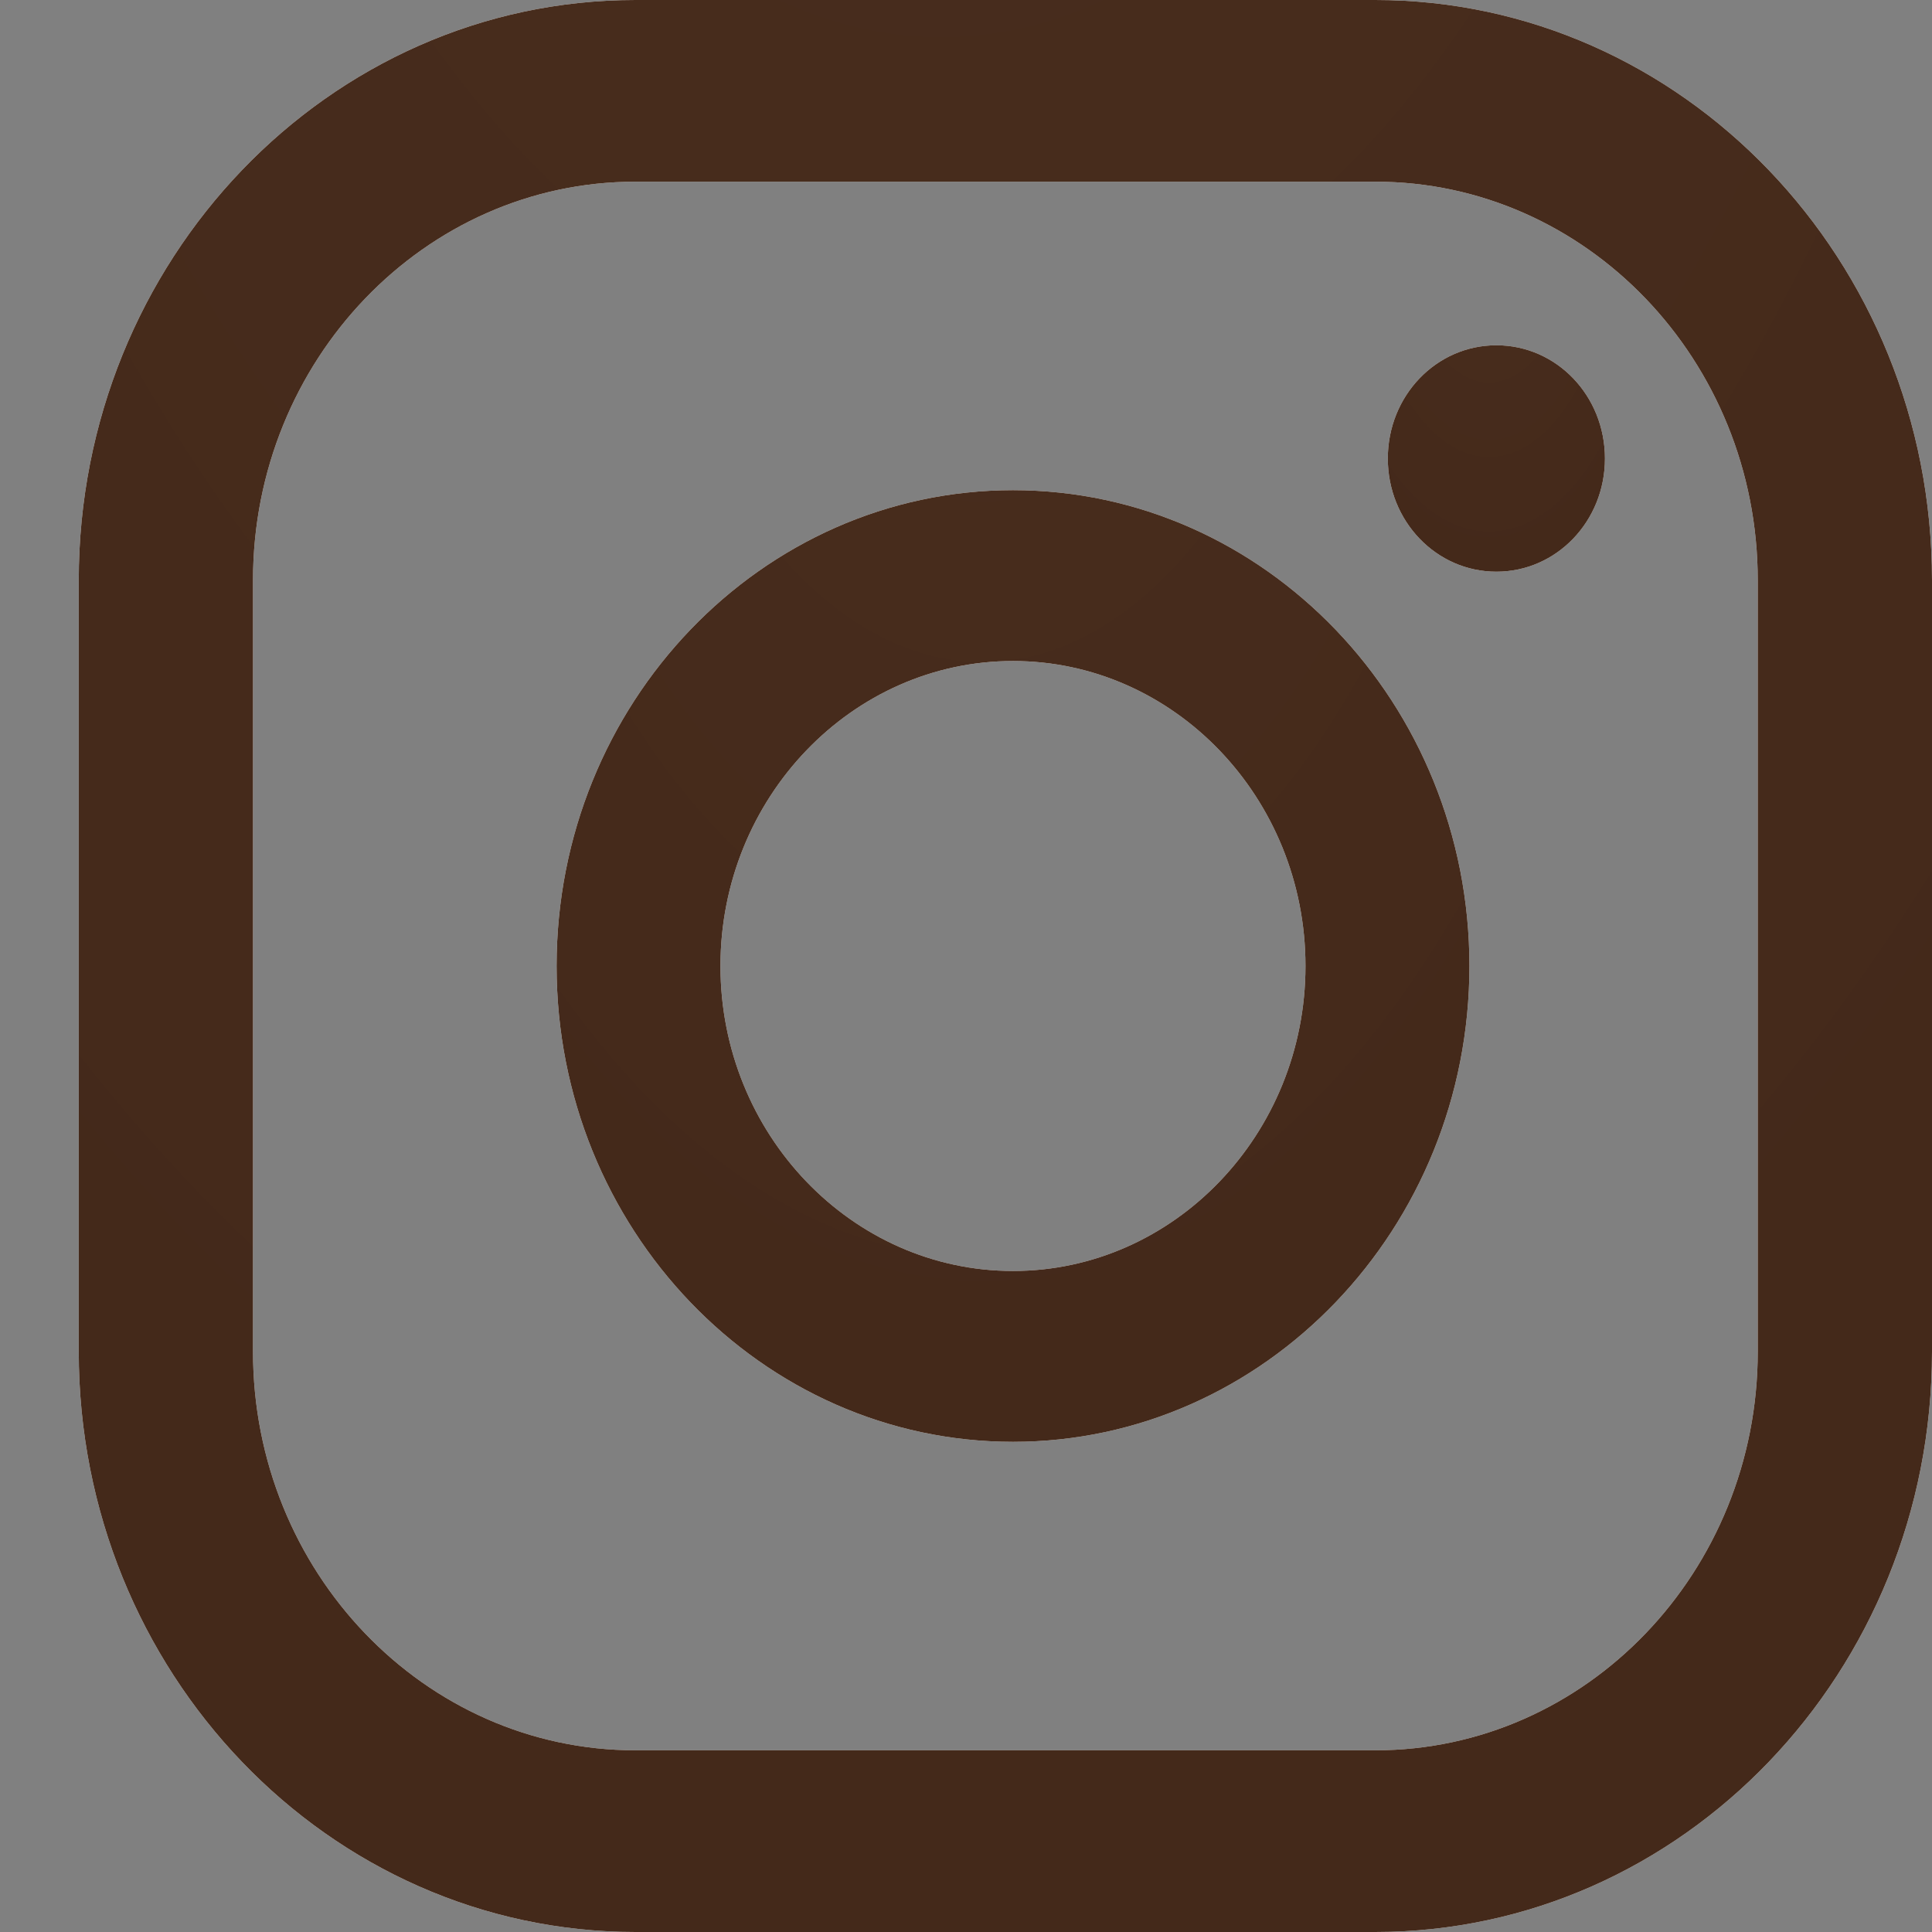 <svg width="21" height="21" viewBox="0 0 21 21" fill="none" xmlns="http://www.w3.org/2000/svg">
<rect x="0" y="0" width="21" height="21" fill="#808080" stroke="none"/>
<path d="M16.265 3.753C15.611 3.753 15.085 4.302 15.085 4.984C15.085 5.665 15.611 6.214 16.265 6.214C16.919 6.214 17.445 5.665 17.445 4.984C17.445 4.302 16.919 3.753 16.265 3.753Z" fill="white"/>
<path d="M16.265 3.753C15.611 3.753 15.085 4.302 15.085 4.984C15.085 5.665 15.611 6.214 16.265 6.214C16.919 6.214 17.445 5.665 17.445 4.984C17.445 4.302 16.919 3.753 16.265 3.753Z" fill="url(#paint0_radial_2180_14)"/>
<path d="M11.011 5.328C8.275 5.328 6.05 7.648 6.05 10.5C6.05 13.352 8.275 15.672 11.011 15.672C13.747 15.672 15.972 13.352 15.972 10.5C15.972 7.648 13.747 5.328 11.011 5.328ZM11.011 13.815C9.259 13.815 7.831 12.326 7.831 10.5C7.831 8.674 9.259 7.185 11.011 7.185C12.762 7.185 14.19 8.674 14.19 10.5C14.19 12.326 12.762 13.815 11.011 13.815Z" fill="white"/>
<path d="M11.011 5.328C8.275 5.328 6.05 7.648 6.05 10.5C6.05 13.352 8.275 15.672 11.011 15.672C13.747 15.672 15.972 13.352 15.972 10.5C15.972 7.648 13.747 5.328 11.011 5.328ZM11.011 13.815C9.259 13.815 7.831 12.326 7.831 10.5C7.831 8.674 9.259 7.185 11.011 7.185C12.762 7.185 14.19 8.674 14.19 10.5C14.19 12.326 12.762 13.815 11.011 13.815Z" fill="url(#paint1_radial_2180_14)"/>
<path d="M14.949 21H6.907C3.57 21 0.856 18.171 0.856 14.692V6.308C0.856 2.829 3.57 0 6.907 0H14.949C18.287 0 21 2.829 21 6.308V14.692C21 18.171 18.287 21 14.949 21ZM6.907 1.975C4.614 1.975 2.75 3.918 2.75 6.308V14.692C2.75 17.082 4.614 19.025 6.907 19.025H14.949C17.242 19.025 19.106 17.082 19.106 14.692V6.308C19.106 3.918 17.242 1.975 14.949 1.975H6.907Z" fill="white"/>
<path d="M14.949 21H6.907C3.57 21 0.856 18.171 0.856 14.692V6.308C0.856 2.829 3.57 0 6.907 0H14.949C18.287 0 21 2.829 21 6.308V14.692C21 18.171 18.287 21 14.949 21ZM6.907 1.975C4.614 1.975 2.75 3.918 2.75 6.308V14.692C2.75 17.082 4.614 19.025 6.907 19.025H14.949C17.242 19.025 19.106 17.082 19.106 14.692V6.308C19.106 3.918 17.242 1.975 14.949 1.975H6.907Z" fill="url(#paint2_radial_2180_14)"/>
<defs>
<radialGradient id="paint0_radial_2180_14" cx="0" cy="0" r="1" gradientUnits="userSpaceOnUse" gradientTransform="translate(16.17 2.149) rotate(89.659) scale(13.693 6.86)">
<stop stop-color="#492E1E"/>
<stop offset="1" stop-color="#381D11"/>
</radialGradient>
<radialGradient id="paint1_radial_2180_14" cx="0" cy="0" r="1" gradientUnits="userSpaceOnUse" gradientTransform="translate(10.612 -1.417) rotate(89.659) scale(57.564 28.837)">
<stop stop-color="#492E1E"/>
<stop offset="1" stop-color="#381D11"/>
</radialGradient>
<radialGradient id="paint2_radial_2180_14" cx="0" cy="0" r="1" gradientUnits="userSpaceOnUse" gradientTransform="translate(10.118 -13.696) rotate(89.659) scale(116.872 58.547)">
<stop stop-color="#492E1E"/>
<stop offset="1" stop-color="#381D11"/>
</radialGradient>
</defs>
</svg>
